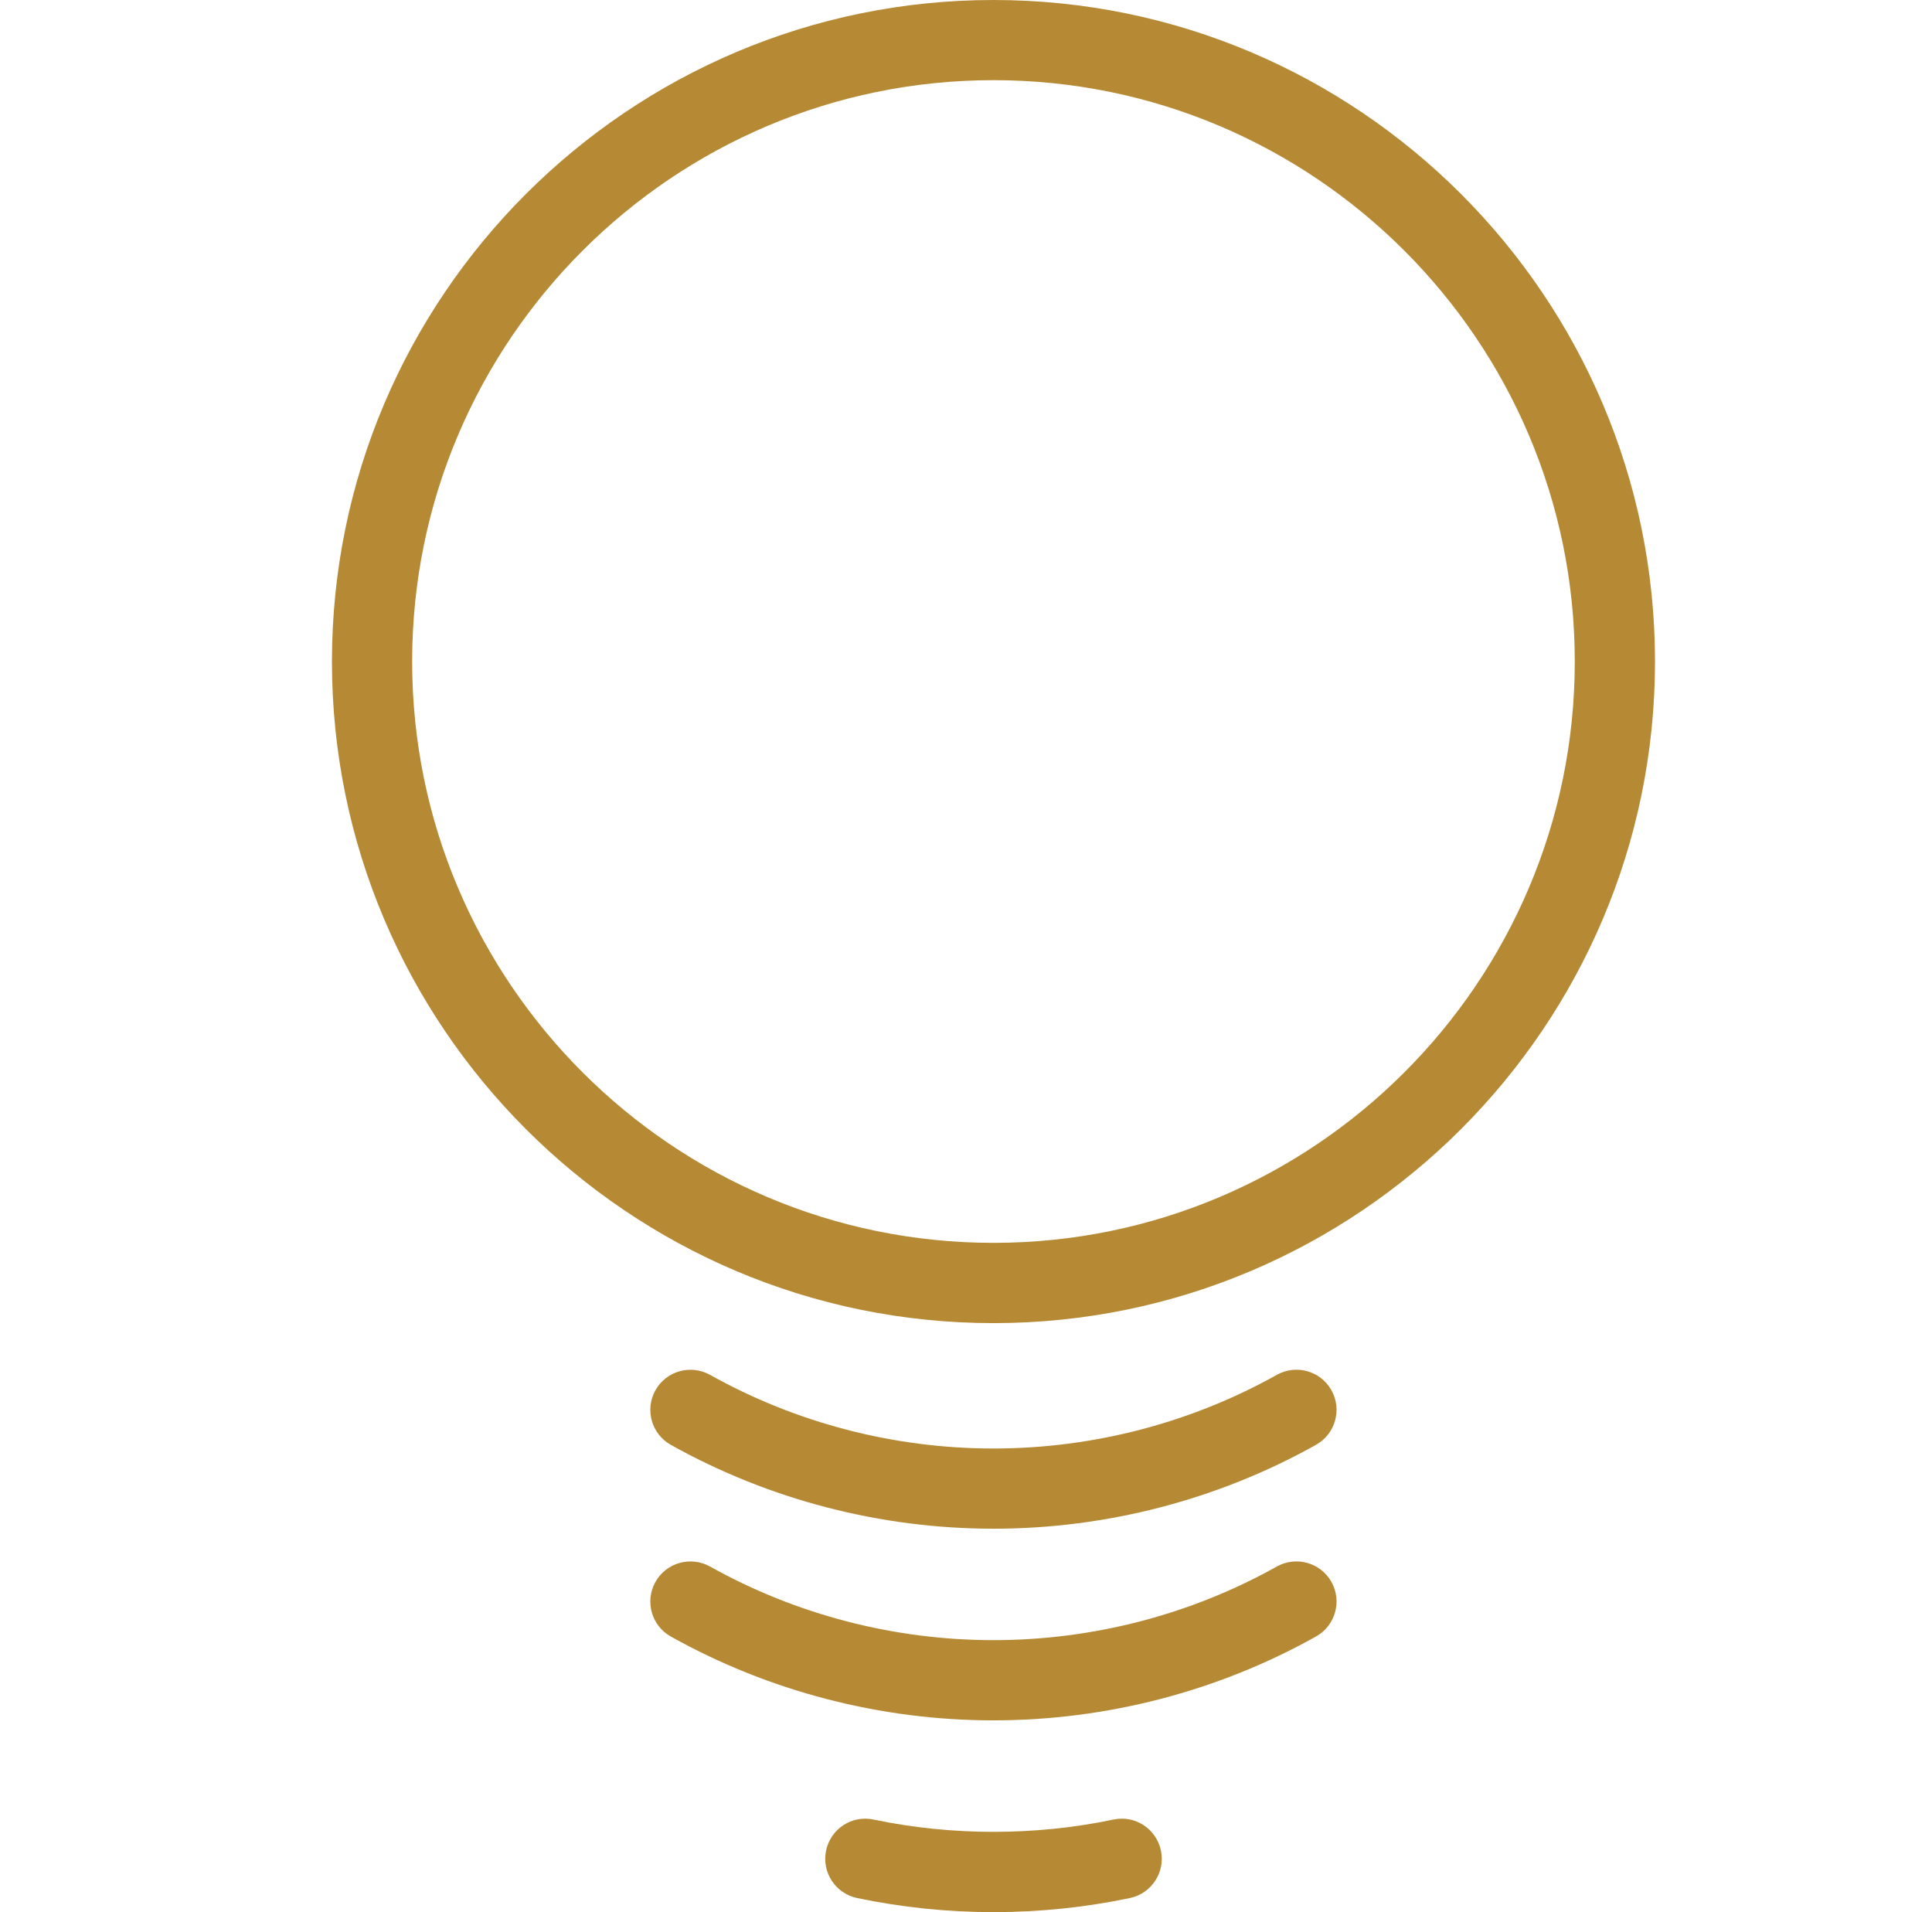 <svg width="97" height="96" viewBox="0 0 97 96" fill="none" xmlns="http://www.w3.org/2000/svg">
<path d="M49.879 66.427C31.564 66.427 16.666 51.526 16.666 33.213C16.666 14.9 31.566 0 49.879 0C68.193 0 83.093 14.9 83.093 33.213C83.093 51.527 68.193 66.427 49.879 66.427ZM49.879 4.025C33.786 4.025 20.693 17.118 20.693 33.211C20.693 49.305 33.786 62.397 49.879 62.397C65.973 62.397 79.065 49.304 79.065 33.211C79.065 17.118 65.972 4.025 49.879 4.025Z" fill="#B68A35"/>
<path d="M49.876 76.748C44.207 76.748 38.606 75.293 33.681 72.538C32.711 71.996 32.364 70.77 32.907 69.797C33.452 68.827 34.675 68.484 35.648 69.023C39.974 71.444 44.895 72.722 49.877 72.722C54.862 72.722 59.781 71.443 64.107 69.023C65.077 68.479 66.305 68.826 66.847 69.796C67.391 70.767 67.043 71.994 66.073 72.537C61.149 75.292 55.548 76.749 49.876 76.749L49.876 76.748Z" fill="#B68A35"/>
<path d="M49.876 86.37C44.206 86.37 38.605 84.915 33.681 82.162C32.711 81.62 32.364 80.393 32.907 79.421C33.452 78.451 34.675 78.108 35.648 78.646C39.973 81.065 44.893 82.343 49.877 82.343C54.863 82.343 59.784 81.065 64.107 78.646C65.077 78.105 66.305 78.451 66.847 79.42C67.391 80.39 67.043 81.618 66.073 82.16C61.149 84.914 55.549 86.37 49.876 86.37L49.876 86.37Z" fill="#B68A35"/>
<path d="M49.88 95.998C47.57 95.998 45.265 95.759 43.032 95.29C41.943 95.061 41.246 93.993 41.475 92.906C41.705 91.816 42.769 91.116 43.859 91.35C47.789 92.174 51.981 92.173 55.903 91.35C56.992 91.116 58.057 91.817 58.287 92.906C58.516 93.995 57.818 95.061 56.73 95.29C54.497 95.759 52.193 95.998 49.88 95.998H49.88Z" fill="#B68A35"/>
</svg>
